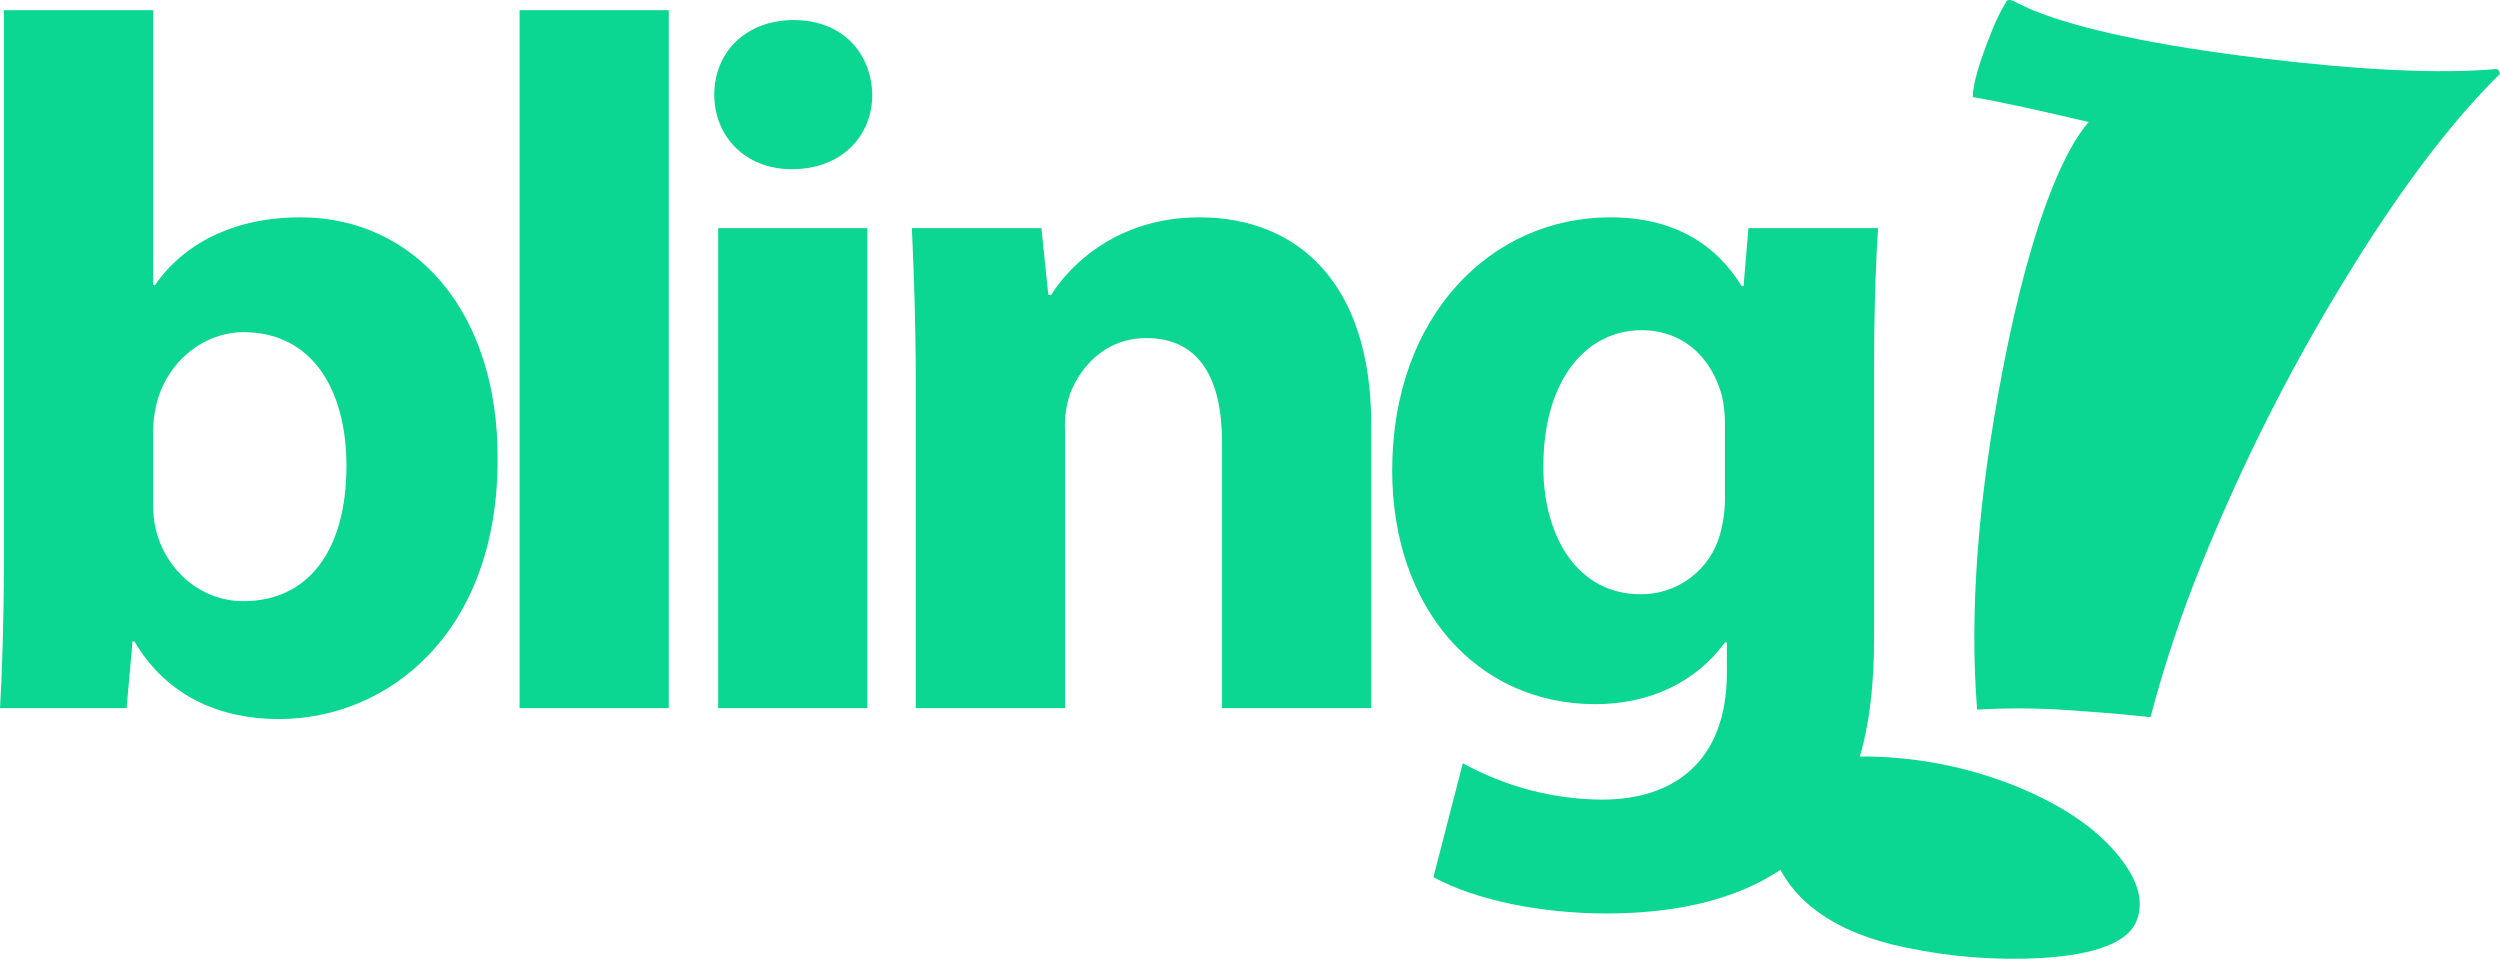 <?xml version="1.0" encoding="UTF-8" standalone="no"?> <svg xmlns="http://www.w3.org/2000/svg" xmlns:xlink="http://www.w3.org/1999/xlink" xmlns:serif="http://www.serif.com/" width="100%" height="100%" viewBox="0 0 522 201" version="1.1" xml:space="preserve" style="fill-rule:evenodd;clip-rule:evenodd;stroke-linejoin:round;stroke-miterlimit:2;"> <g> <g> <path d="M0.81,117.94C0.81,129.2 0.41,141.3 0,147.86L26.43,147.86L27.67,133.92L28.07,133.92C35.04,145.8 46.52,150.14 58.2,150.14C81.15,150.14 103.9,132.07 103.9,96C104.11,65.25 86.69,45.38 62.7,45.38C48.77,45.38 38.31,50.92 32.37,59.52L31.97,59.52L31.97,2.13L0.81,2.13L0.81,117.94ZM31.97,90.47C31.961,88.537 32.165,86.608 32.58,84.72C34.63,75.71 42.42,69.36 50.83,69.36C65.37,69.36 72.34,81.65 72.34,97.22C72.34,115.26 64.14,125.52 50.83,125.52C41.81,125.52 34.63,118.96 32.58,110.76C32.154,108.945 31.949,107.085 31.97,105.22L31.97,90.47ZM108.49,147.86L139.64,147.86L139.64,2.13L108.49,2.13L108.49,147.86ZM181.1,147.86L181.1,47.64L149.96,47.64L149.96,147.86L181.1,147.86ZM165.74,4.19C155.69,4.19 149.14,10.94 149.14,19.76C149.14,28.36 155.49,35.33 165.32,35.33C175.78,35.33 182.13,28.36 182.13,19.76C181.93,10.94 175.78,4.19 165.73,4.19L165.74,4.19ZM191.21,147.86L222.37,147.86L222.37,90.06C222.249,87.427 222.594,84.793 223.39,82.28C225.64,76.54 230.77,70.59 239.38,70.59C250.65,70.59 255.16,79.4 255.16,92.31L255.16,147.86L286.31,147.86L286.31,88.62C286.31,59.11 270.94,45.38 250.44,45.38C233.64,45.38 223.6,55.01 219.49,61.57L218.89,61.57L217.45,47.64L190.4,47.64C190.8,56.65 191.21,67.11 191.21,79.6L191.21,147.86ZM391.31,77.56C391.31,62.6 391.73,54.19 392.14,47.64L365.08,47.64L364.05,59.74L363.65,59.74C358.53,51.34 349.91,45.38 336.19,45.38C311.39,45.38 290.69,65.88 290.69,98.25C290.69,126.95 308.32,147.03 333.11,147.03C344.58,147.03 354.23,142.33 360.17,134.13L360.57,134.13L360.57,140.48C360.57,159.16 349.3,166.96 334.55,166.96C324.364,166.903 314.354,164.289 305.44,159.36L299.3,183.15C308.31,188.06 322.04,190.73 335.37,190.73C350.12,190.73 365.08,187.85 375.95,178.43C387.42,168.38 391.31,152.61 391.31,133.3L391.31,77.56ZM360.17,103.18C360.245,106.016 359.898,108.847 359.14,111.58C357.091,119.007 350.244,124.163 342.54,124.08C329.63,124.08 322.25,112.39 322.25,97.43C322.25,79.2 331.27,68.95 342.75,68.95C351.35,68.95 357.31,74.48 359.56,82.68C359.962,84.564 360.167,86.484 360.17,88.41L360.17,103.18Z" style="fill:rgb(11,214,146);fill-rule:nonzero;"></path> <path d="M521.95,15.46C511.517,25.74 500.577,40.3 489.13,59.14C477.757,77.816 467.925,97.387 459.73,117.66C455.475,128.119 451.898,138.841 449.02,149.76C444.4,149.233 438.613,148.733 431.66,148.26C425.388,147.832 419.096,147.802 412.82,148.17C411.193,127.75 413,103.973 418.24,76.84C421.267,61.2 424.733,48.567 428.64,38.94C431.12,32.8 433.62,28.34 436.12,25.48C424.93,22.84 416.89,21.09 411.92,20.28C411.92,17.55 413.29,12.9 415.99,6.26C416.785,4.236 417.748,2.283 418.87,0.42C419.06,-0.05 419.55,-0.12 420.34,0.19C420.46,0.23 421.08,0.54 422.11,1.05C423.19,1.57 423.96,1.93 424.51,2.15C434.41,6.163 450.29,9.503 472.15,12.17C493.283,14.703 509.673,15.45 521.32,14.41C521.732,14.59 521.989,15.011 521.96,15.46L521.95,15.46ZM446.1,192.31C444.3,196.74 437.74,199.29 426.48,200.02C416.834,200.571 407.157,199.824 397.71,197.8C394.322,197.124 391.002,196.143 387.79,194.87C380.39,191.883 375.1,187.577 371.92,181.95C368.76,176.337 368.197,171.023 370.23,166.01C372.57,160.23 379.86,157.51 392.09,158.01C401.937,158.395 411.647,160.458 420.8,164.11C430.38,168.01 437.49,172.787 442.13,178.44C446.41,183.58 447.75,188.24 446.1,192.31Z" style="fill:rgb(11,214,146);fill-rule:nonzero;"></path> </g> </g> </svg> 